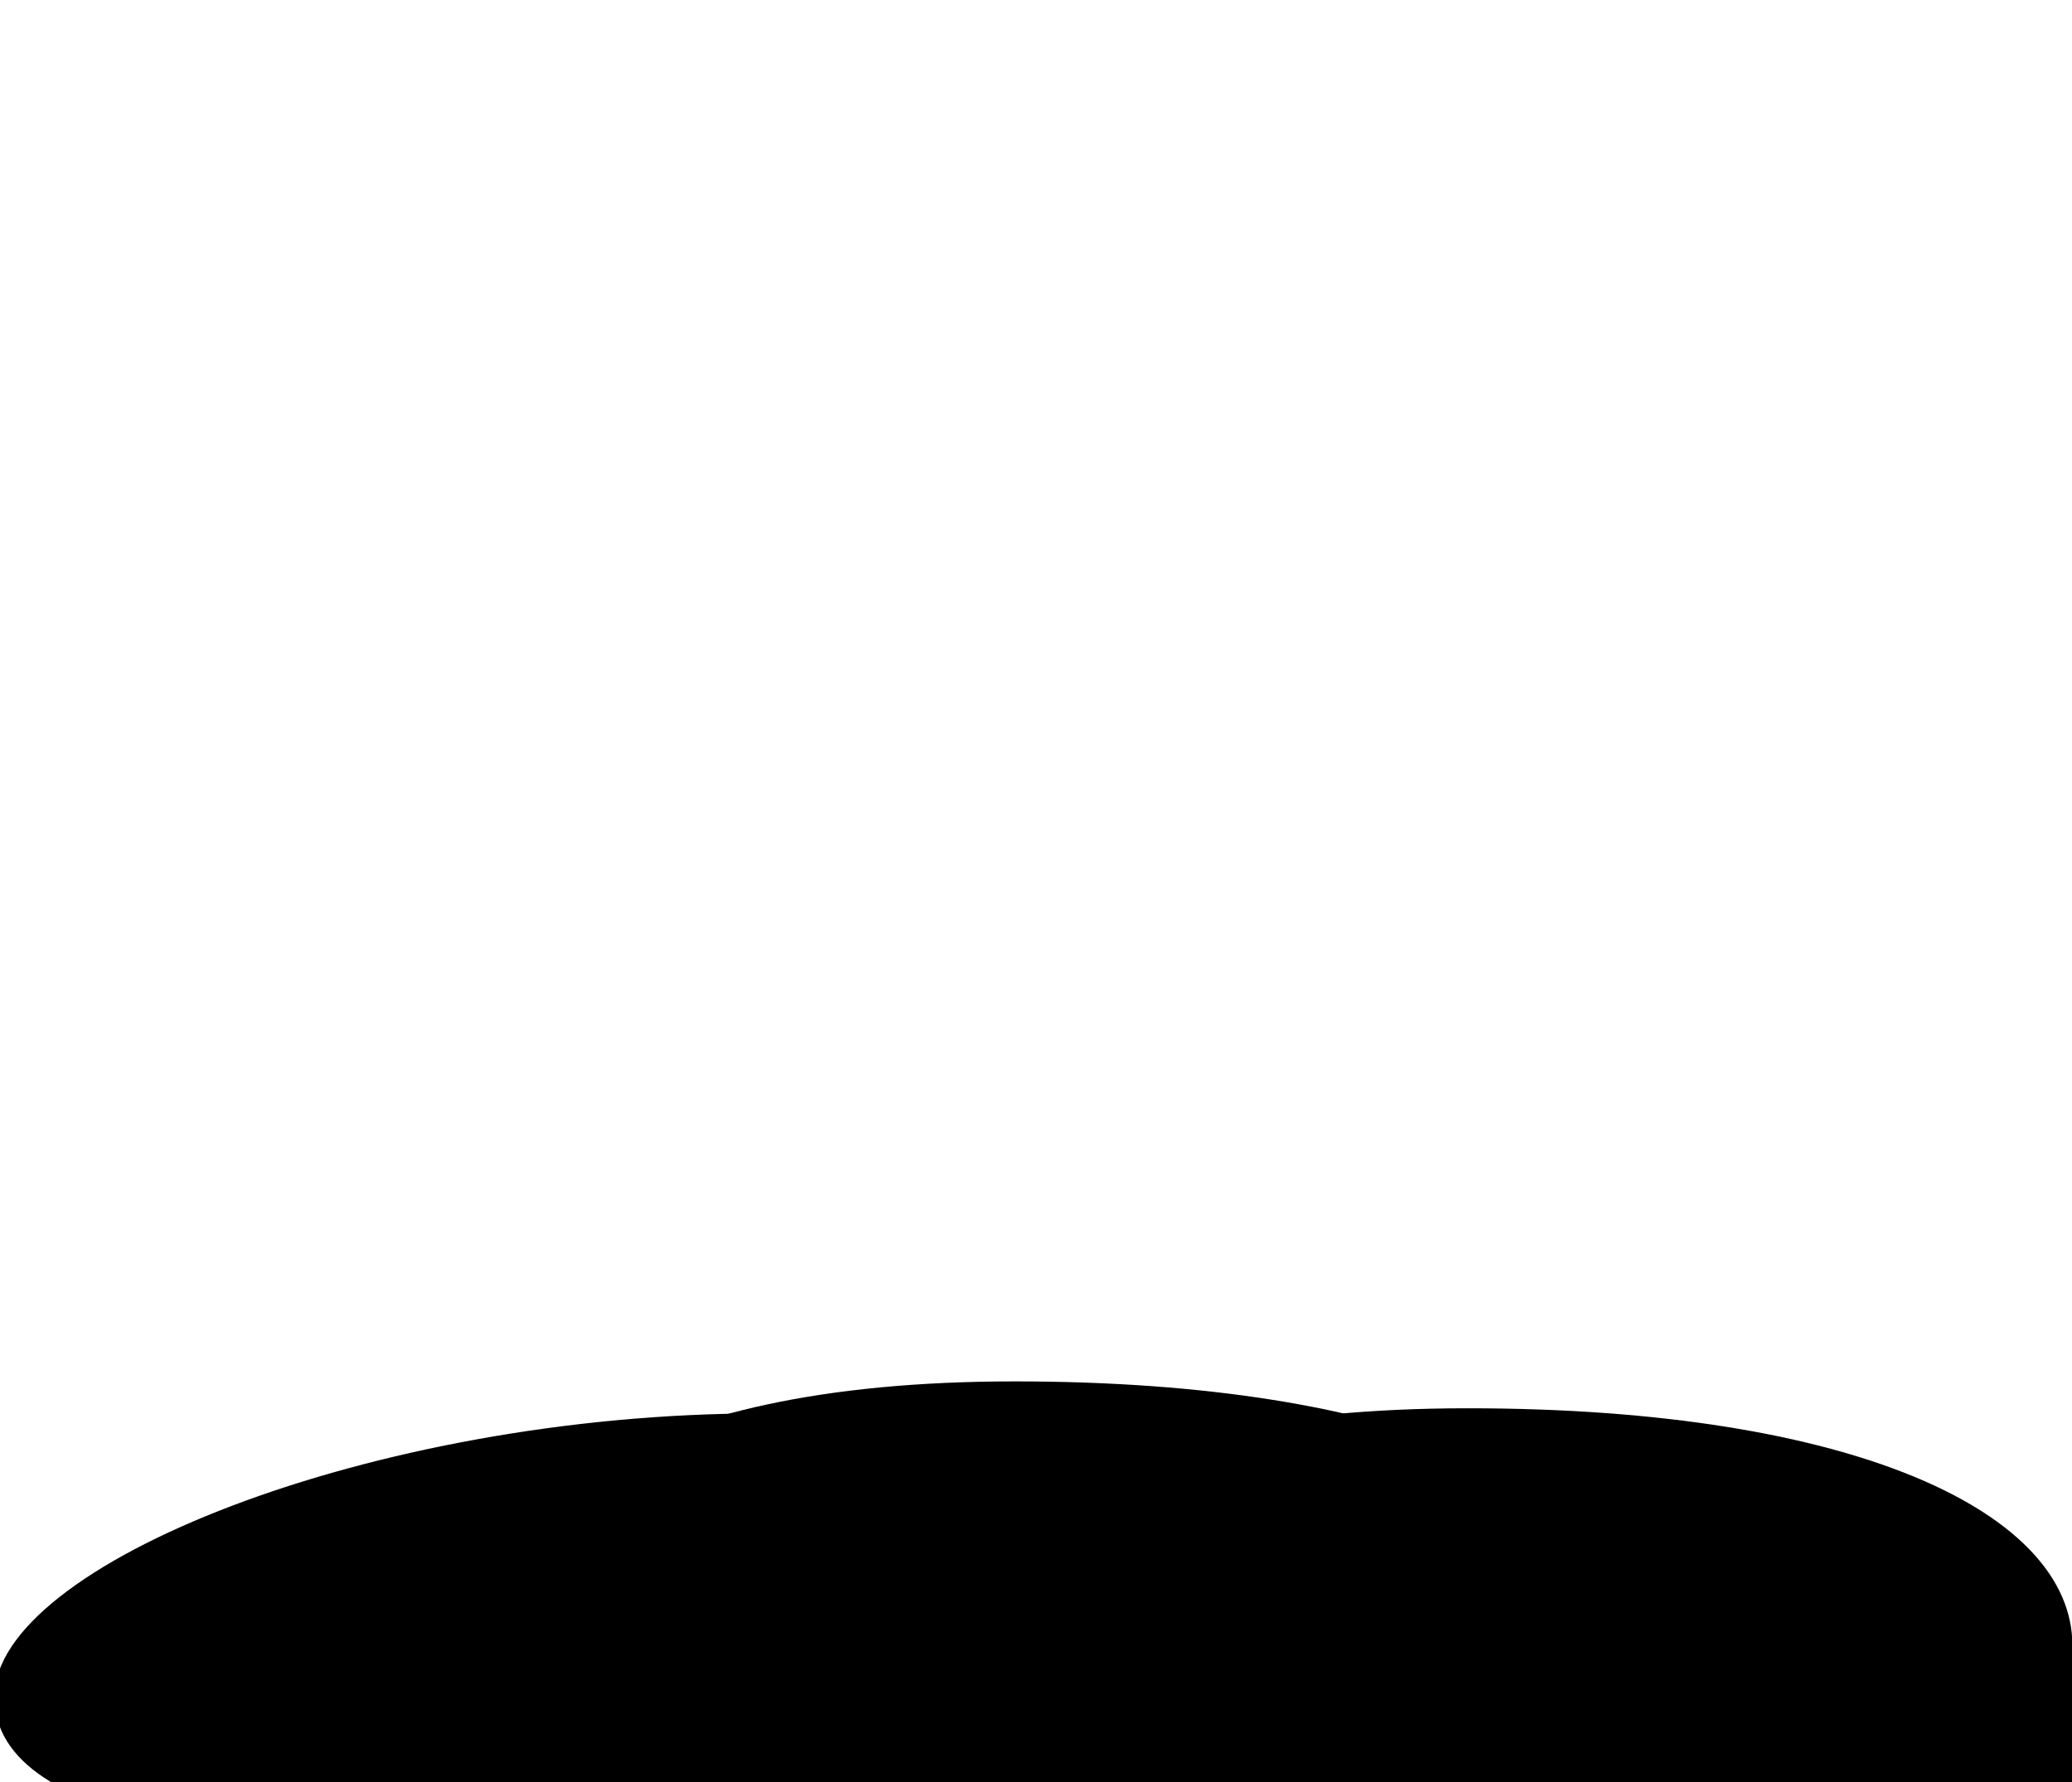 <svg width="600" height="516" viewBox="0 0 600 516" fill="none" xmlns="http://www.w3.org/2000/svg">
<g clip-path="url(#clip0_341_1865)">
<g filter="url(#filter0_f_341_1865)">
<path d="M424.416 478.356C424.416 516.512 303.945 538.161 191.391 538.161C78.836 538.161 -1.612 529.455 -1.612 491.299C-1.612 453.142 108.063 409.268 220.617 409.268C333.172 409.268 424.416 440.2 424.416 478.356Z" fill="#11121F" style="fill:#11121F;fill:color(display-p3 0.067 0.071 0.123);fill-opacity:1;"/>
</g>
<g filter="url(#filter1_f_341_1865)">
<path d="M424.416 652.196C424.416 690.352 303.945 712.001 191.391 712.001C78.836 712.001 -1.612 703.295 -1.612 665.139C-1.612 626.982 108.063 583.107 220.617 583.107C333.172 583.107 424.416 614.039 424.416 652.196Z" fill="#11121F" style="fill:#11121F;fill:color(display-p3 0.067 0.071 0.123);fill-opacity:1;"/>
</g>
<g filter="url(#filter2_f_341_1865)">
<path d="M468.897 468.647C468.897 506.804 491.401 530.322 378.847 530.322C266.292 530.322 139.239 515.189 139.239 477.033C139.239 438.876 181.244 400 293.799 400C406.354 400 468.897 430.491 468.897 468.647Z" fill="#11121F" style="fill:#11121F;fill:color(display-p3 0.067 0.071 0.123);fill-opacity:1;"/>
</g>
<g filter="url(#filter3_f_341_1865)">
<path d="M468.897 642.487C468.897 680.644 491.401 704.162 378.847 704.162C266.292 704.162 139.239 689.029 139.239 650.873C139.239 612.716 181.244 573.84 293.799 573.84C406.354 573.84 468.897 604.331 468.897 642.487Z" fill="#11121F" style="fill:#11121F;fill:color(display-p3 0.067 0.071 0.123);fill-opacity:1;"/>
</g>
<g filter="url(#filter4_f_341_1865)">
<path d="M600.112 476.431C600.112 514.587 622.616 538.105 510.061 538.105C397.506 538.105 270.453 522.972 270.453 484.816C270.453 446.659 312.459 407.783 425.013 407.783C537.568 407.783 600.112 438.274 600.112 476.431Z" fill="#11121F" style="fill:#11121F;fill:color(display-p3 0.067 0.071 0.123);fill-opacity:1;"/>
</g>
<g filter="url(#filter5_f_341_1865)">
<path d="M600.112 650.27C600.112 688.427 622.616 711.945 510.061 711.945C397.506 711.945 270.453 696.812 270.453 658.656C270.453 620.499 312.459 581.623 425.013 581.623C537.568 581.623 600.112 612.114 600.112 650.27Z" fill="#11121F" style="fill:#11121F;fill:color(display-p3 0.067 0.071 0.123);fill-opacity:1;"/>
</g>
<g filter="url(#filter6_f_341_1865)">
<path d="M576.757 508.941C576.757 558.547 422.845 614.427 232.437 614.427C42.029 614.427 23.084 572.009 23.084 522.403C23.084 472.797 66.082 426.316 256.49 426.316C446.899 426.316 576.757 459.335 576.757 508.941Z" fill="#FFB800" style="fill:#FFB800;fill:color(display-p3 1 0.72 0);fill-opacity:1;"/>
</g>
</g>
<defs>
<filter id="filter0_f_341_1865" x="-140.111" y="270.769" width="703.026" height="405.892" filterUnits="userSpaceOnUse" color-interpolation-filters="sRGB">
<feFlood flood-opacity="0" result="BackgroundImageFix"/>
<feBlend mode="normal" in="SourceGraphic" in2="BackgroundImageFix" result="shape"/>
<feGaussianBlur stdDeviation="69.249" result="effect1_foregroundBlur_341_1865"/>
</filter>
<filter id="filter1_f_341_1865" x="-140.111" y="444.609" width="703.026" height="405.892" filterUnits="userSpaceOnUse" color-interpolation-filters="sRGB">
<feFlood flood-opacity="0" result="BackgroundImageFix"/>
<feBlend mode="normal" in="SourceGraphic" in2="BackgroundImageFix" result="shape"/>
<feGaussianBlur stdDeviation="69.249" result="effect1_foregroundBlur_341_1865"/>
</filter>
<filter id="filter2_f_341_1865" x="0.74" y="261.501" width="608.492" height="407.32" filterUnits="userSpaceOnUse" color-interpolation-filters="sRGB">
<feFlood flood-opacity="0" result="BackgroundImageFix"/>
<feBlend mode="normal" in="SourceGraphic" in2="BackgroundImageFix" result="shape"/>
<feGaussianBlur stdDeviation="69.249" result="effect1_foregroundBlur_341_1865"/>
</filter>
<filter id="filter3_f_341_1865" x="0.74" y="435.341" width="608.492" height="407.32" filterUnits="userSpaceOnUse" color-interpolation-filters="sRGB">
<feFlood flood-opacity="0" result="BackgroundImageFix"/>
<feBlend mode="normal" in="SourceGraphic" in2="BackgroundImageFix" result="shape"/>
<feGaussianBlur stdDeviation="69.249" result="effect1_foregroundBlur_341_1865"/>
</filter>
<filter id="filter4_f_341_1865" x="131.954" y="269.285" width="608.492" height="407.32" filterUnits="userSpaceOnUse" color-interpolation-filters="sRGB">
<feFlood flood-opacity="0" result="BackgroundImageFix"/>
<feBlend mode="normal" in="SourceGraphic" in2="BackgroundImageFix" result="shape"/>
<feGaussianBlur stdDeviation="69.249" result="effect1_foregroundBlur_341_1865"/>
</filter>
<filter id="filter5_f_341_1865" x="131.954" y="443.124" width="608.492" height="407.32" filterUnits="userSpaceOnUse" color-interpolation-filters="sRGB">
<feFlood flood-opacity="0" result="BackgroundImageFix"/>
<feBlend mode="normal" in="SourceGraphic" in2="BackgroundImageFix" result="shape"/>
<feGaussianBlur stdDeviation="69.249" result="effect1_foregroundBlur_341_1865"/>
</filter>
<filter id="filter6_f_341_1865" x="-211.211" y="192.022" width="1022.26" height="656.7" filterUnits="userSpaceOnUse" color-interpolation-filters="sRGB">
<feFlood flood-opacity="0" result="BackgroundImageFix"/>
<feBlend mode="normal" in="SourceGraphic" in2="BackgroundImageFix" result="shape"/>
<feGaussianBlur stdDeviation="117.147" result="effect1_foregroundBlur_341_1865"/>
</filter>
<clipPath id="clip0_341_1865">
<rect width="600" height="516" fill="white" style="fill:white;fill-opacity:1;"/>
</clipPath>
</defs>
</svg>
